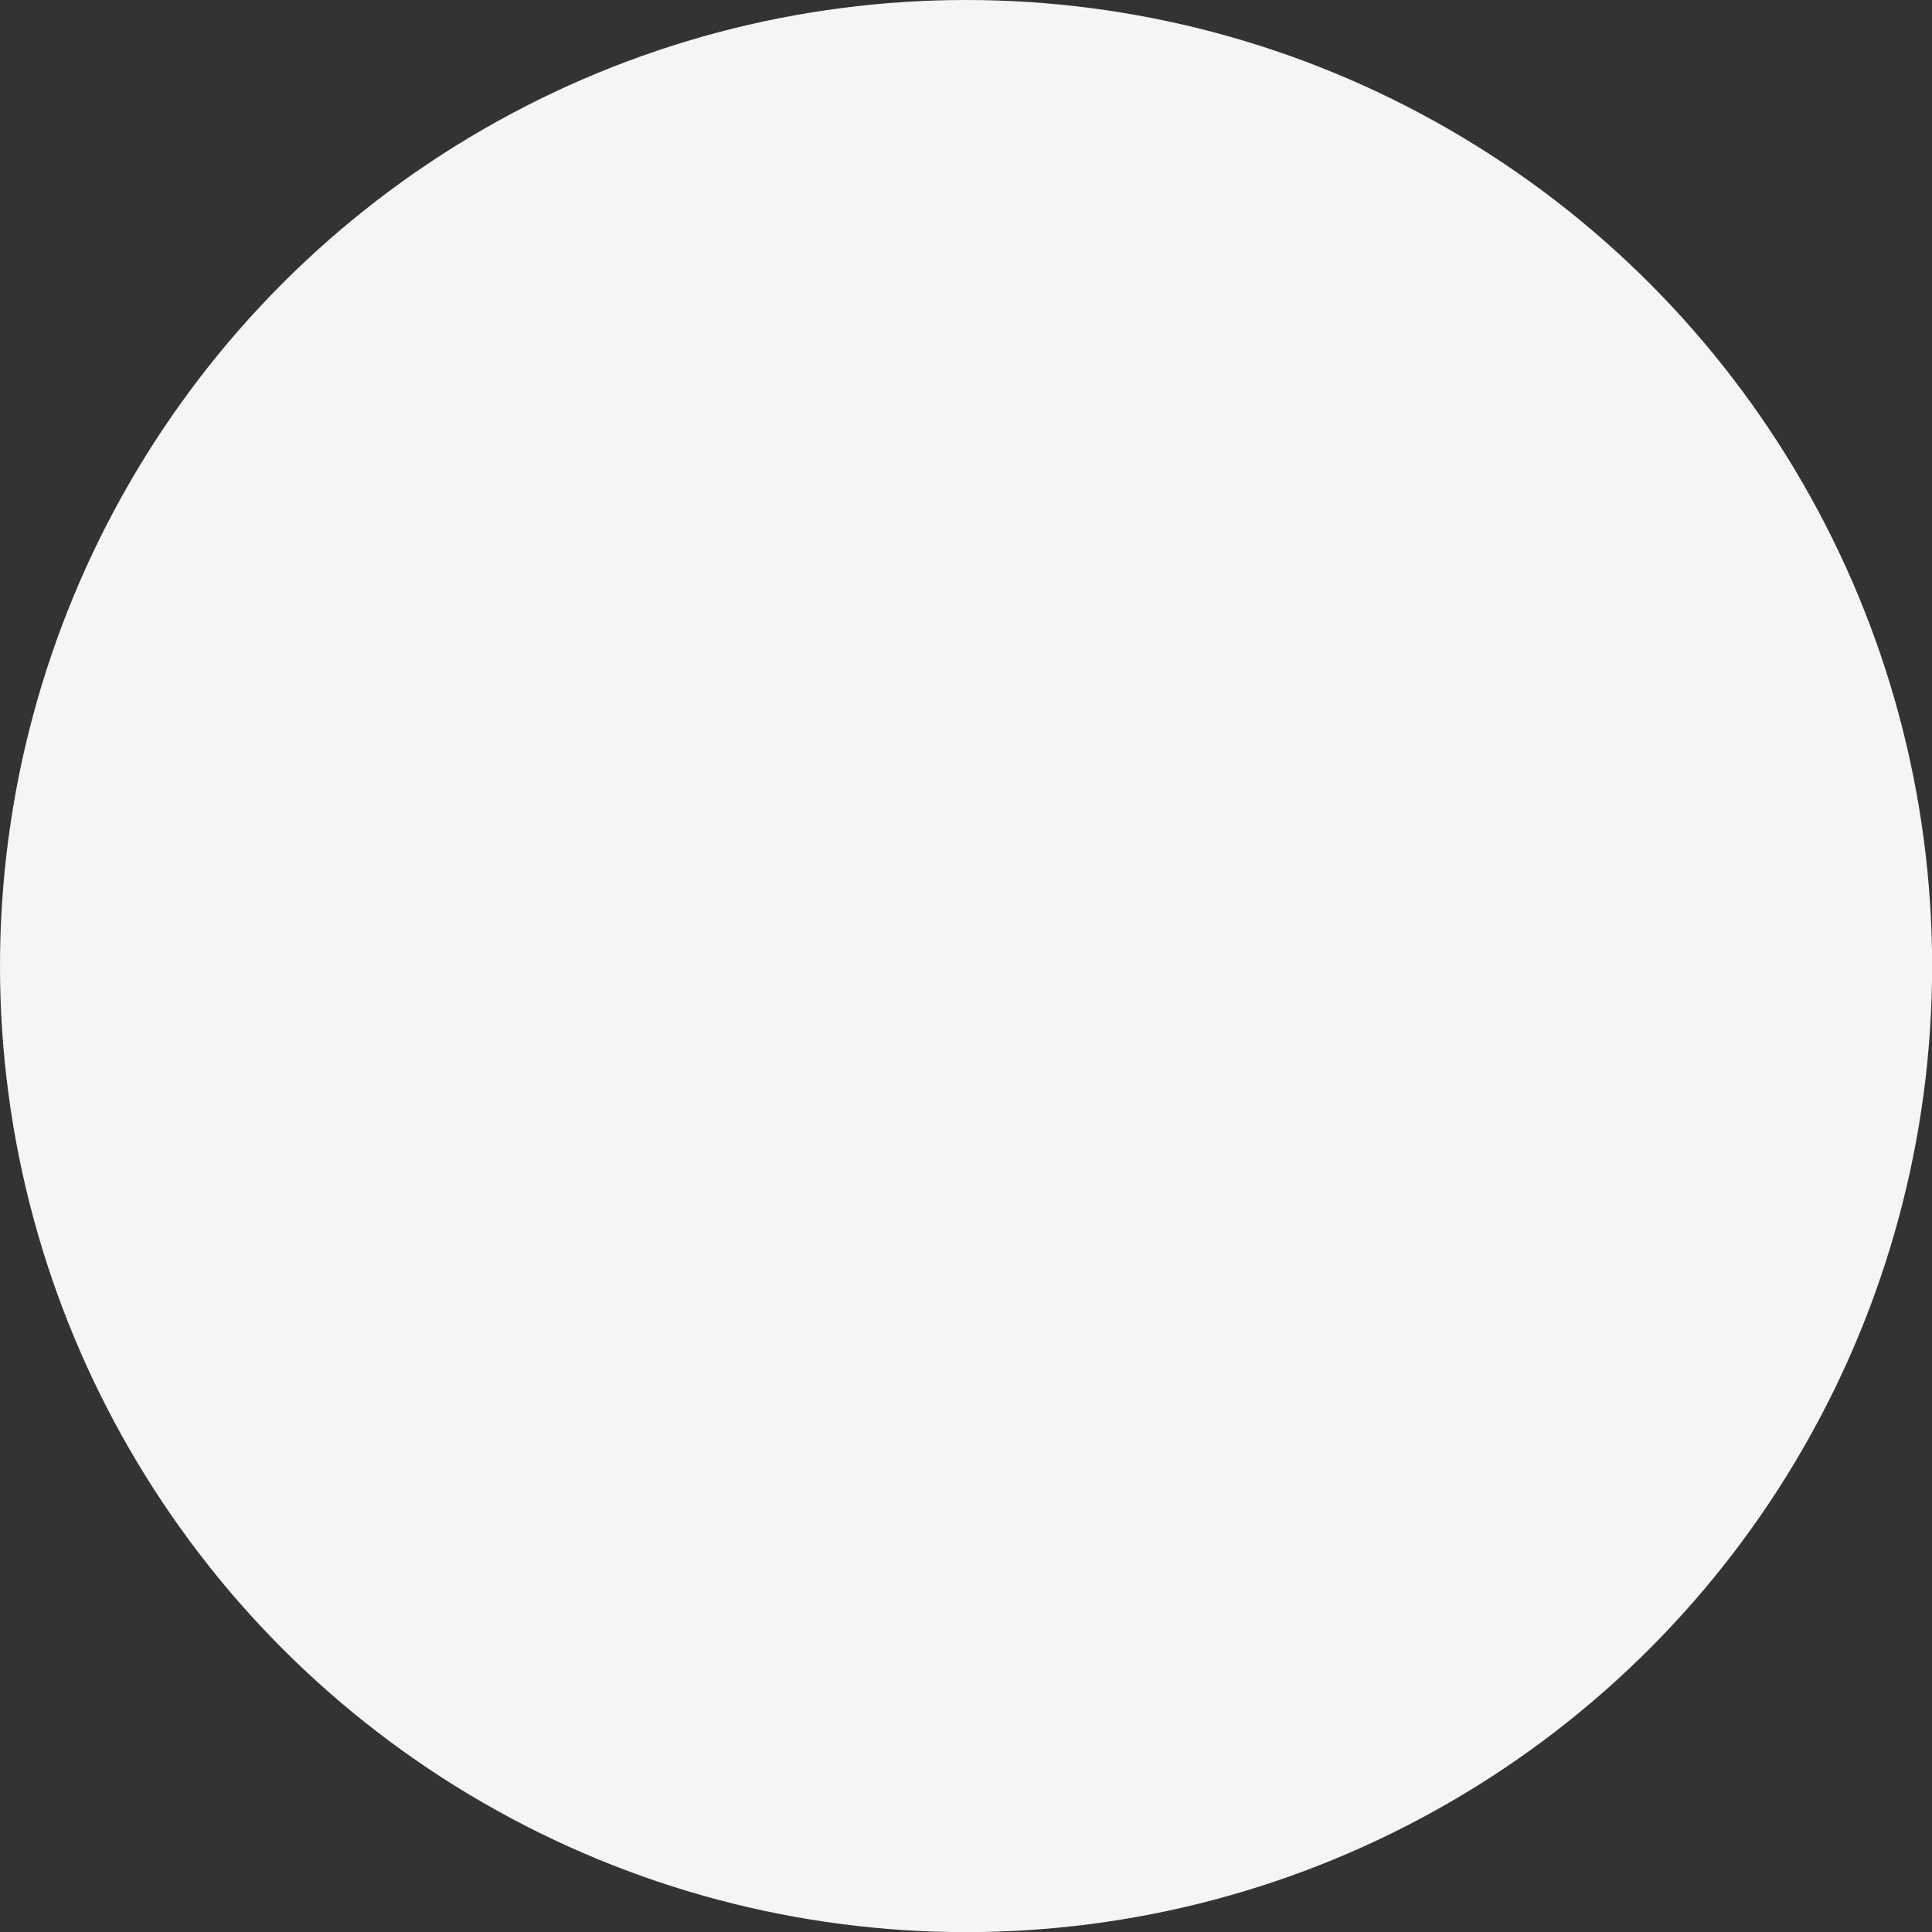 <svg xmlns="http://www.w3.org/2000/svg" width="17.049" height="17.049" viewBox="0 0 17.049 17.049">
  <rect x="0" y="0" width="17.049" height="17.049" fill="#333333" stroke="none"/>
  <circle id="Ellipse_18" data-name="Ellipse 18" cx="8.525" cy="8.525" r="8.525" fill="#f5f5f5"/>
</svg>
